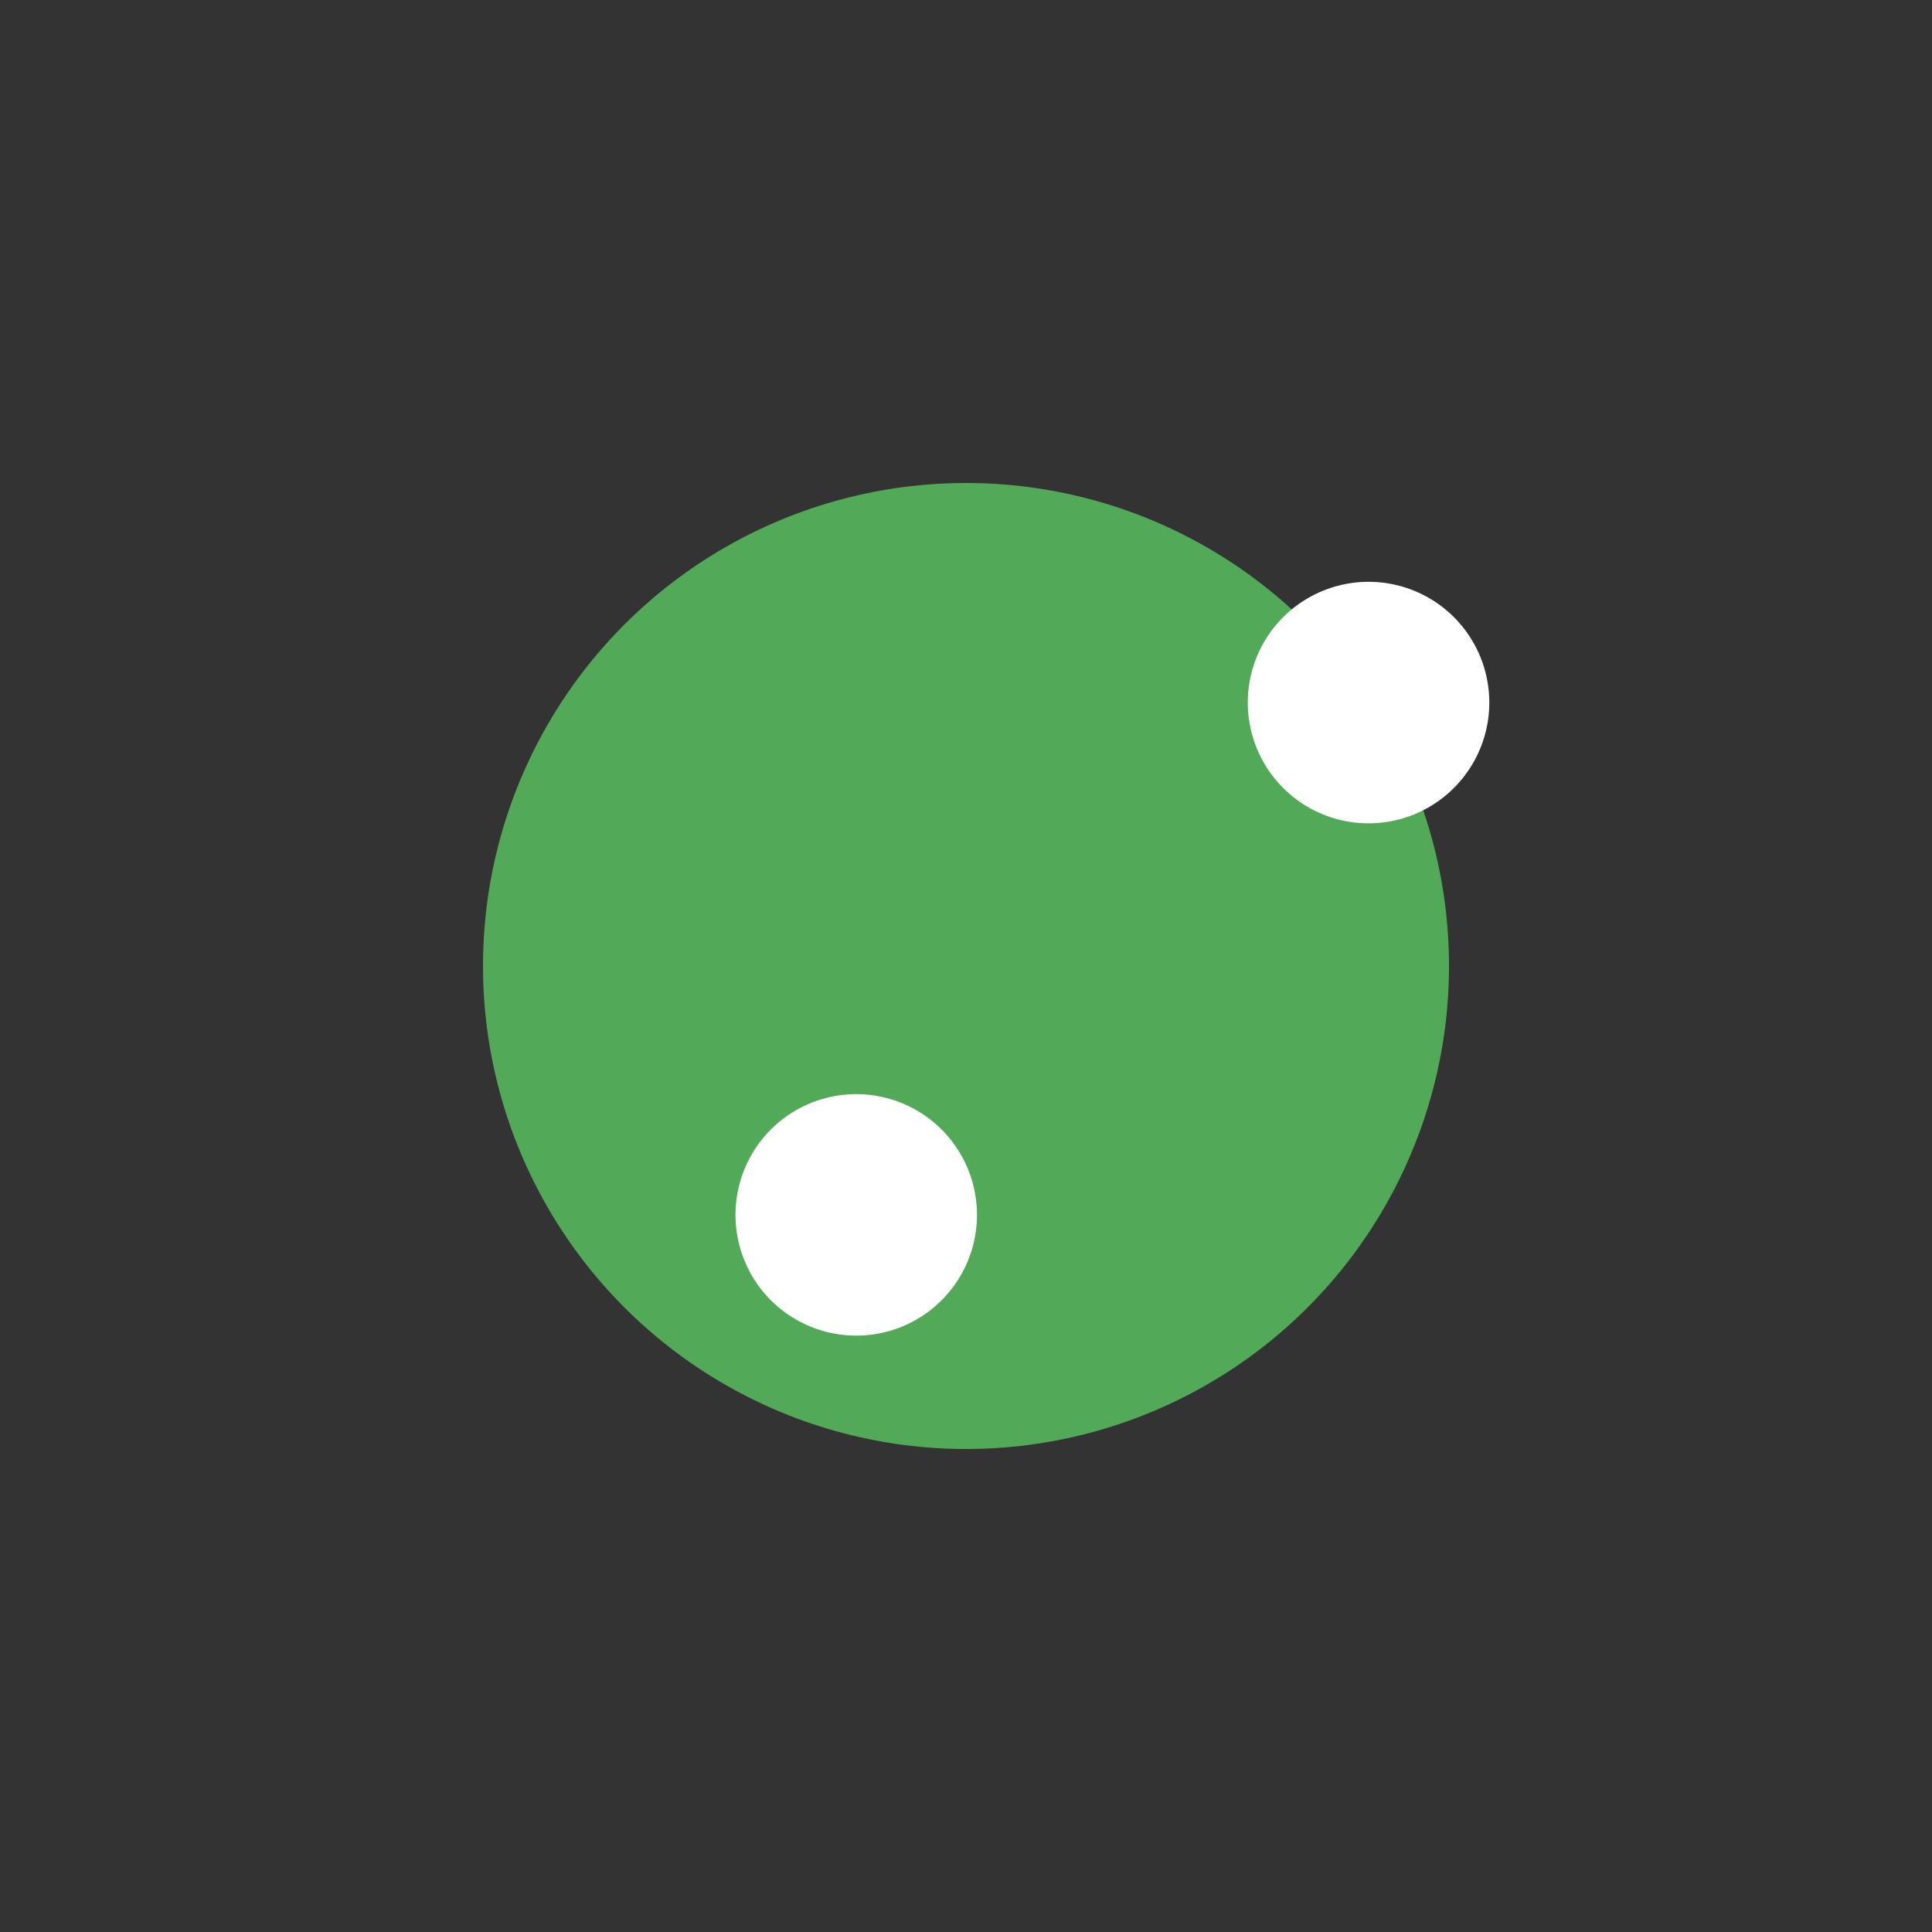 <svg id="ekdzsxfyrt9t1" xmlns="http://www.w3.org/2000/svg" xmlns:xlink="http://www.w3.org/1999/xlink" viewBox="0 0 22 22" shape-rendering="geometricPrecision" text-rendering="geometricPrecision"><rect x="0" y="0" width="22" height="22" fill="#333333" stroke="none"/><style><![CDATA[#ekdzsxfyrt9t7_ts {animation: ekdzsxfyrt9t7_ts__ts 2000ms linear 1 normal forwards}@keyframes ekdzsxfyrt9t7_ts__ts { 0% {transform: translate(11px,11px) scale(0.5,0.5);animation-timing-function: cubic-bezier(0.42,0,1,1)} 30% {transform: translate(11px,11px) scale(1,1)} 100% {transform: translate(11px,11px) scale(1,1)} }#ekdzsxfyrt9t7 {animation: ekdzsxfyrt9t7_c_o 2000ms linear 1 normal forwards}@keyframes ekdzsxfyrt9t7_c_o { 0% {opacity: 0} 20% {opacity: 1} 100% {opacity: 1} }#ekdzsxfyrt9t9 {
           animation-name: ekdzsxfyrt9t9_c_o, ekdzsxfyrt9t9_s_do;
           animation-duration: 2000ms;
           animation-fill-mode: forwards;
           animation-timing-function: linear;
           animation-direction: normal;
           animation-iteration-count: 1;  
        }@keyframes ekdzsxfyrt9t9_c_o { 0% {opacity: 1} 20% {opacity: 1} 100% {opacity: 1} }@keyframes ekdzsxfyrt9t9_s_do { 0% {stroke-dashoffset: 3.89} 40% {stroke-dashoffset: 3.89;animation-timing-function: cubic-bezier(0.42,0,1,1)} 55% {stroke-dashoffset: 0} 100% {stroke-dashoffset: 0} }#ekdzsxfyrt9t10 {animation: ekdzsxfyrt9t10_s_do 2000ms linear 1 normal forwards}@keyframes ekdzsxfyrt9t10_s_do { 0% {stroke-dashoffset: 8.25} 55% {stroke-dashoffset: 8.25;animation-timing-function: cubic-bezier(0.42,0,1,1)} 70% {stroke-dashoffset: 0} 100% {stroke-dashoffset: 0} }]]></style><defs><circle id="ekdzsxfyrt9t2" r="11"/></defs><g id="ekdzsxfyrt9t3"><g id="ekdzsxfyrt9t4"><mask id="ekdzsxfyrt9t5" mask-type="luminance"><use id="ekdzsxfyrt9t6" width="22" height="22" xlink:href="#ekdzsxfyrt9t2" transform="matrix(1 0 0 1 11 11)" fill="rgb(255,255,255)" fill-rule="evenodd" stroke="none" stroke-width="1"/></mask></g><g id="ekdzsxfyrt9t7_ts" transform="translate(11,11) scale(0.5,0.5)"><use id="ekdzsxfyrt9t7" width="22" height="22" xlink:href="#ekdzsxfyrt9t2" transform="translate(0,0)" opacity="0" fill="rgb(82,170,89)" fill-rule="evenodd" stroke="none" stroke-width="1" stroke-dashoffset="88" stroke-dasharray="88"/></g><g id="ekdzsxfyrt9t8" transform="matrix(1 0 0 1 7 8)"><path id="ekdzsxfyrt9t9" d="M0,3.084L2.75,5.834" fill="none" fill-rule="evenodd" stroke="rgb(255,255,255)" stroke-width="2.75" stroke-linecap="round" stroke-linejoin="round" stroke-dashoffset="3.89" stroke-dasharray="3.89"/><line id="ekdzsxfyrt9t10" x1="2.75" y1="5.834" x2="8.584" y2="0" fill="none" fill-rule="evenodd" stroke="rgb(255,255,255)" stroke-width="2.75" stroke-linecap="round" stroke-linejoin="round" stroke-dashoffset="8.25" stroke-dasharray="8.25"/></g></g></svg>